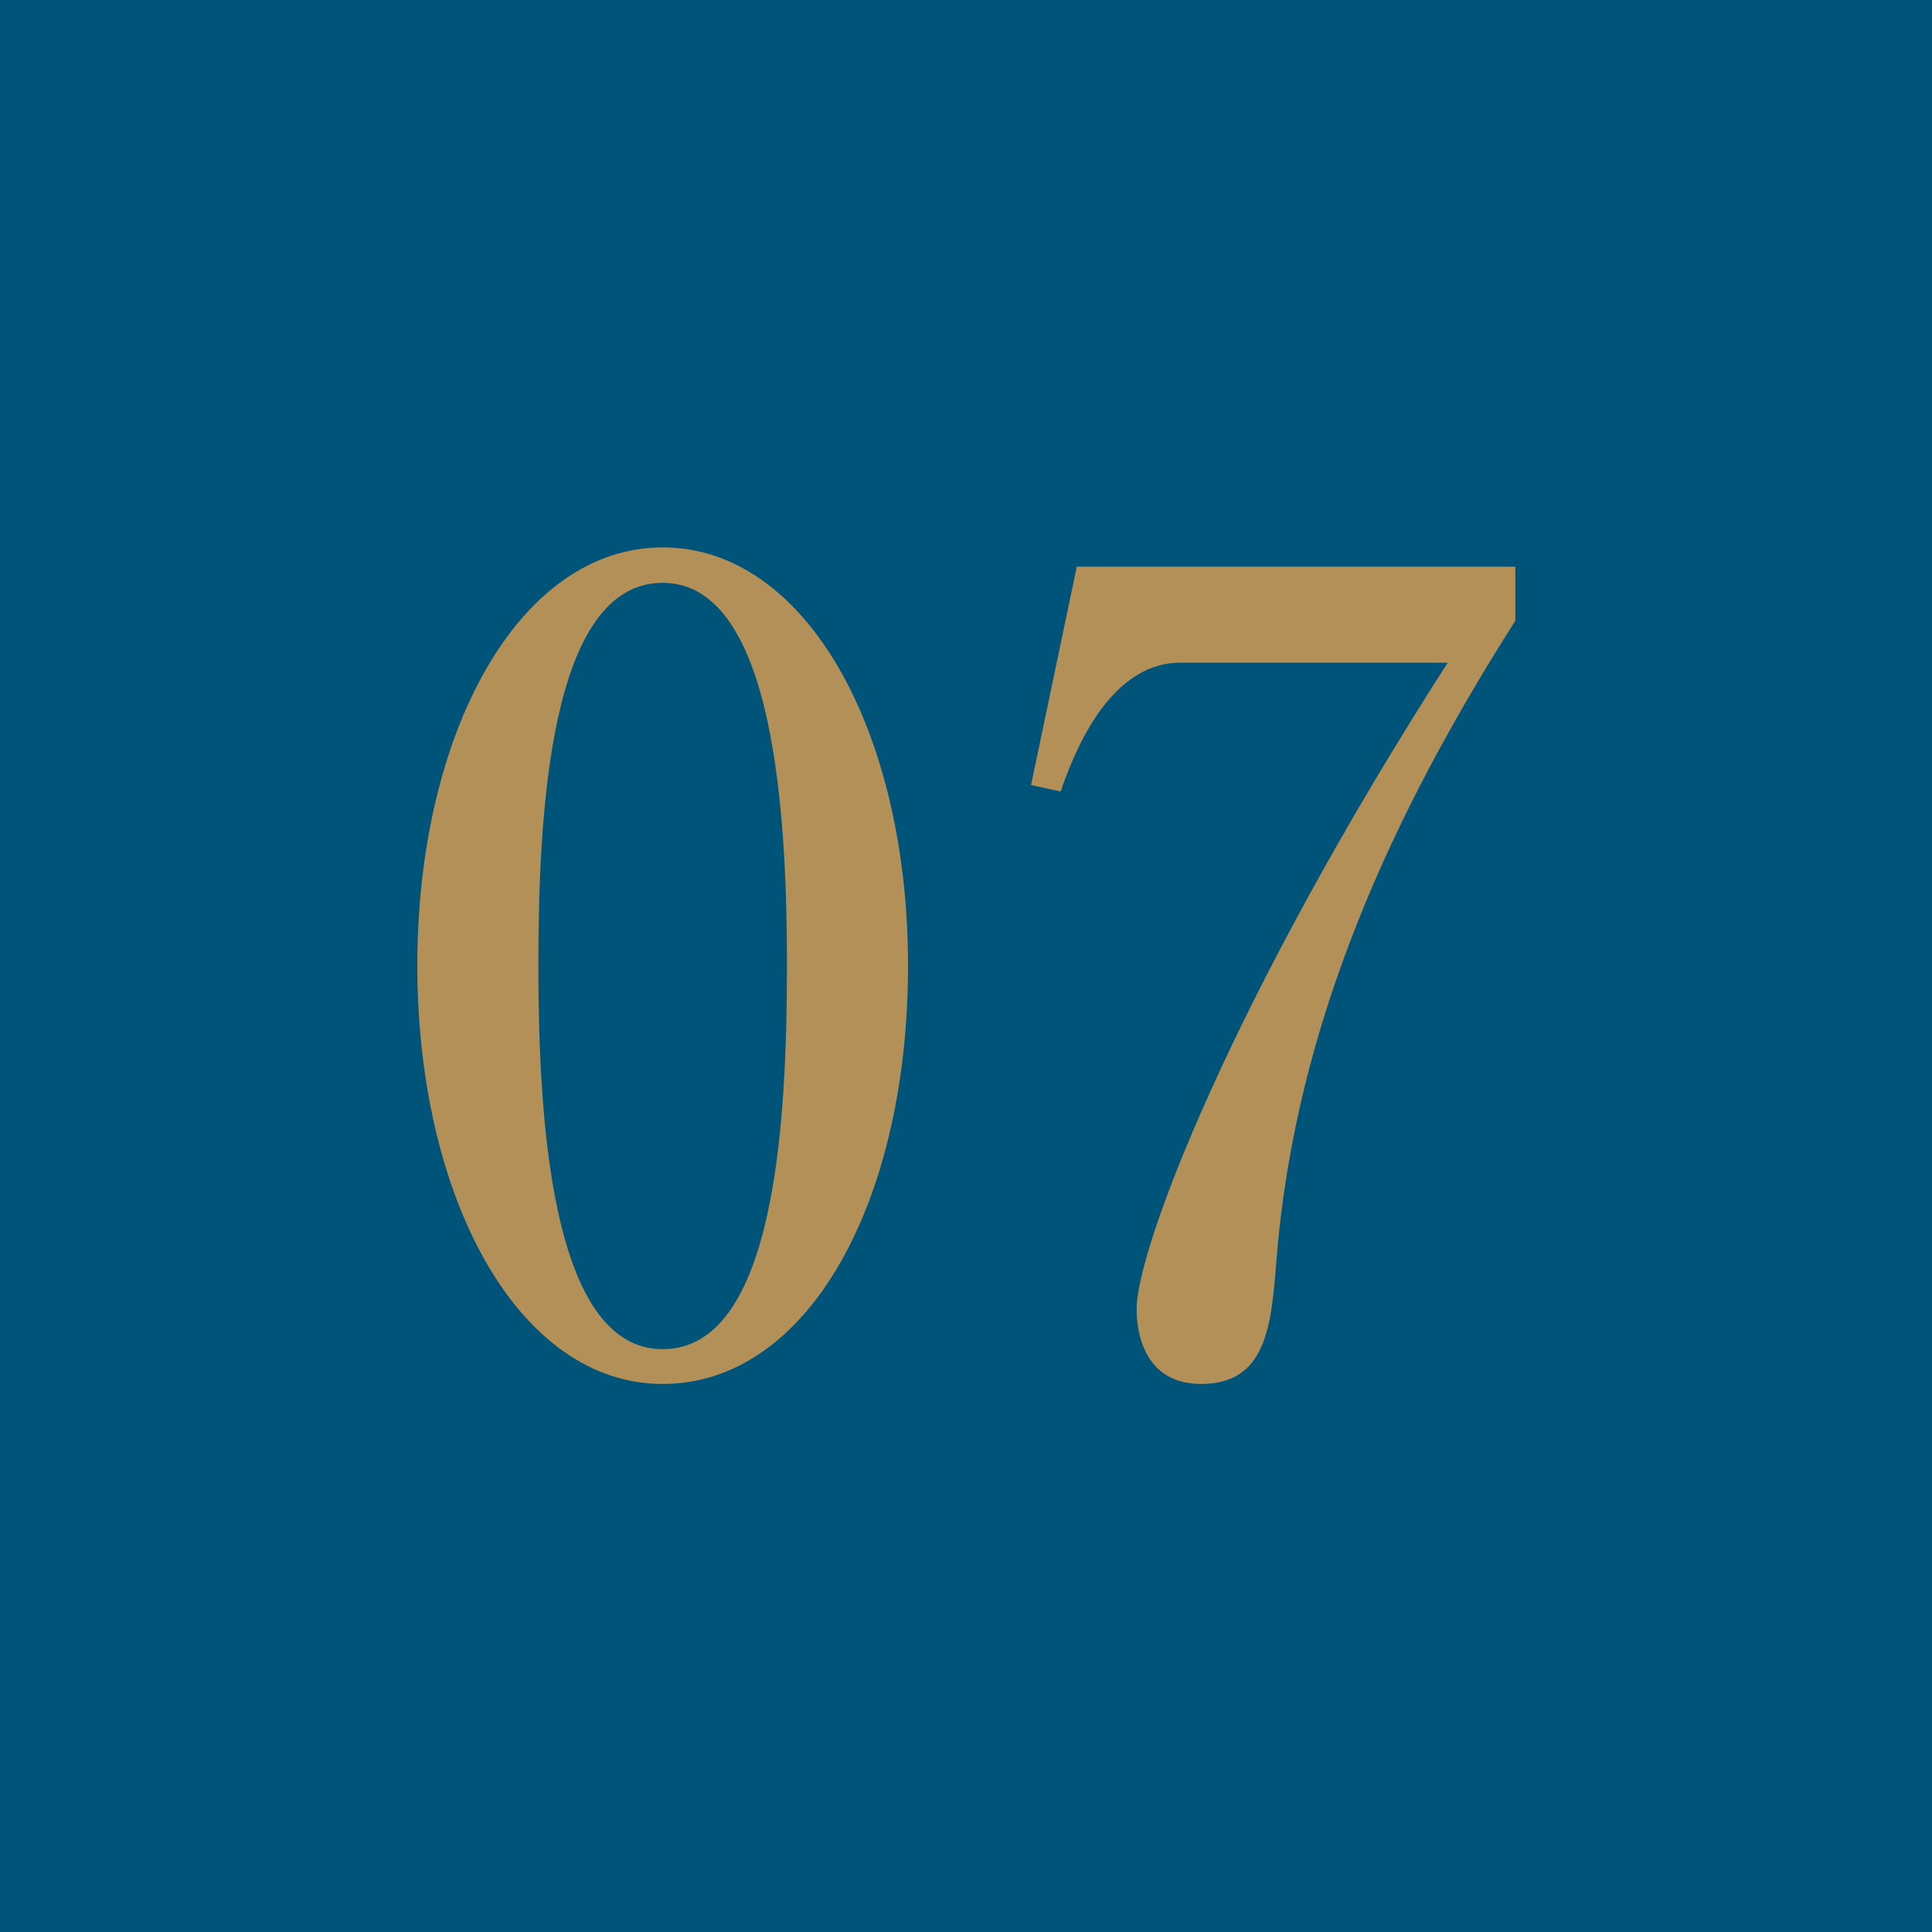 <svg id="_レイヤー_2" data-name="レイヤー 2" xmlns="http://www.w3.org/2000/svg" viewBox="0 0 30 30"><defs><style>.cls-1{fill:#b39058}</style></defs><g id="_レイヤー_1-2" data-name="レイヤー 1"><path style="fill:#005379" d="M0 0h30v30H0z"/><path class="cls-1" d="M14.1 14.99c0 3.69-1.56 6.5-3.81 6.5s-3.81-2.9-3.81-6.5S8.05 8.5 10.29 8.5s3.81 2.88 3.81 6.49Zm-5.74 0c0 2.25.17 5.96 1.93 5.96s1.93-3.59 1.93-5.96c0-2.22-.17-5.94-1.93-5.94s-1.93 3.61-1.93 5.94ZM23.53 8.81v.83c-1.88 2.95-3.42 6.23-3.71 9.94-.08 1-.15 1.91-1.17 1.91s-1-1.07-1-1.17c0-.91 1.46-4.78 4.83-10.03h-4.15c-1.15 0-1.69 1.51-1.86 2l-.46-.1.71-3.39h6.81Z"/></g></svg>